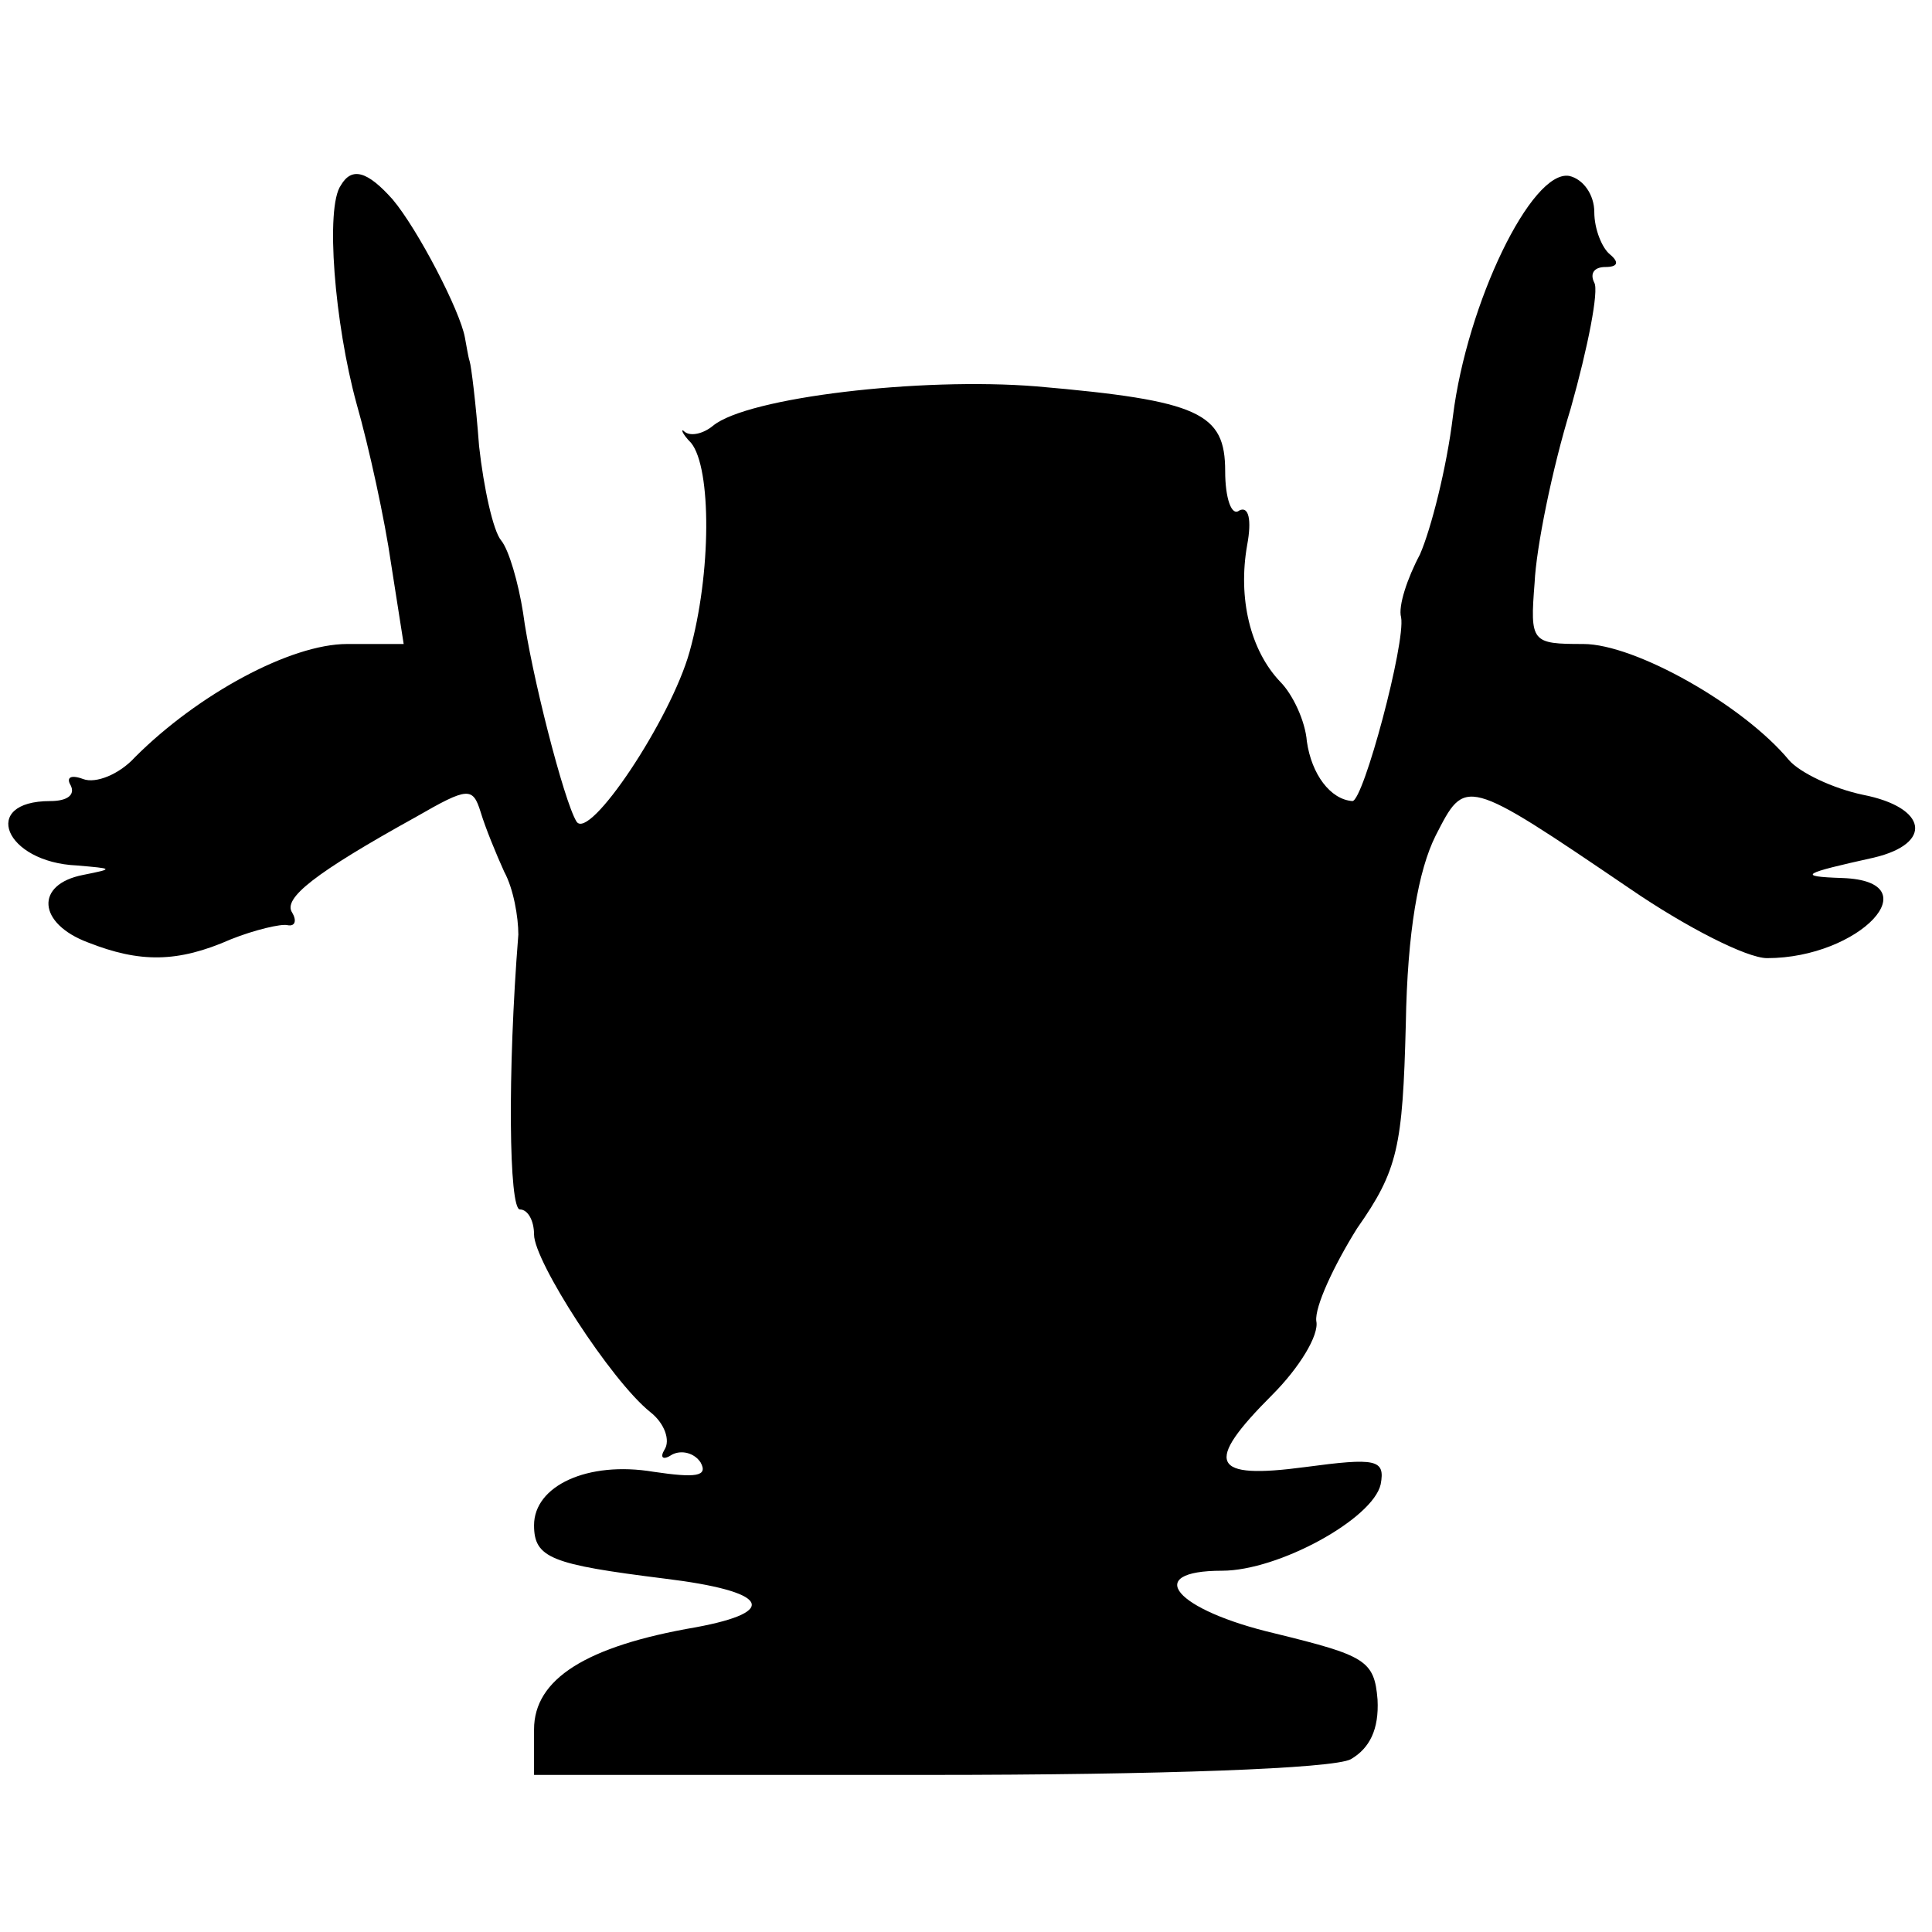 <?xml version="1.0" standalone="no"?>
<!DOCTYPE svg PUBLIC "-//W3C//DTD SVG 20010904//EN"
 "http://www.w3.org/TR/2001/REC-SVG-20010904/DTD/svg10.dtd">
<svg version="1.0" xmlns="http://www.w3.org/2000/svg"
 width="123pt" height="123pt" viewBox="0 0 123 123"
 preserveAspectRatio="xMidYMid meet">
<g transform="translate(0,123) scale(0.1,-0.1)"
fill="#000000" stroke="none">
<path d="M217 1112 c-10 -14 -4 -88 10 -139 8 -28 18 -74 22 -102 l8 -51 -36
0 c-36 0 -95 -32 -135 -72 -10 -11 -25 -17 -33 -14 -8 3 -11 1 -8 -4 3 -6 -2
-10 -13 -10 -45 0 -29 -39 17 -41 23 -2 24 -2 4 -6 -31 -6 -29 -31 3 -43 33
-13 57 -13 91 2 15 6 32 10 36 9 5 -1 6 3 3 8 -6 9 14 25 79 61 33 19 36 19
41 3 3 -10 10 -27 15 -38 6 -11 9 -29 9 -40 -7 -88 -6 -175 1 -175 5 0 9 -7 9
-16 0 -17 49 -93 74 -113 9 -7 13 -18 9 -24 -3 -5 -1 -7 5 -3 6 3 14 1 18 -5
5 -9 -3 -10 -30 -6 -42 7 -76 -9 -76 -34 0 -21 11 -25 83 -34 66 -8 74 -21 20
-31 -70 -12 -103 -33 -103 -65 l0 -29 251 0 c148 0 258 4 269 10 12 7 18 19
17 38 -2 25 -8 28 -65 42 -64 15 -85 40 -34 40 36 0 96 33 101 55 3 16 -3 17
-48 11 -60 -8 -65 2 -21 46 17 17 30 38 28 47 -1 9 11 35 26 59 26 37 29 52
31 130 1 59 8 98 19 120 19 37 18 38 124 -34 35 -24 74 -44 87 -44 59 0 105
49 48 51 -30 1 -25 3 20 13 38 9 34 32 -7 40 -19 4 -40 14 -47 22 -29 35 -98
74 -131 74 -33 0 -34 1 -31 39 1 22 11 72 23 111 11 39 18 75 15 80 -3 6 0 10
7 10 8 0 9 3 3 8 -5 4 -10 16 -10 27 0 11 -7 21 -16 23 -24 4 -65 -81 -74
-153 -4 -33 -14 -72 -21 -88 -8 -15 -14 -33 -12 -40 3 -16 -24 -117 -31 -117
-14 1 -26 17 -29 38 -1 13 -9 30 -17 38 -19 20 -27 53 -21 87 3 16 1 25 -5 22
-5 -4 -9 8 -9 25 0 37 -16 45 -120 54 -74 6 -184 -7 -206 -25 -6 -5 -14 -7
-18 -4 -3 3 -2 -1 4 -7 13 -16 13 -83 -1 -133 -12 -43 -64 -121 -72 -108 -8
13 -29 95 -34 133 -3 19 -9 40 -14 46 -5 6 -11 33 -14 60 -2 27 -5 51 -6 54
-1 3 -2 10 -3 15 -3 17 -30 69 -46 88 -16 18 -26 21 -33 9z"/>
</g>
</svg>
